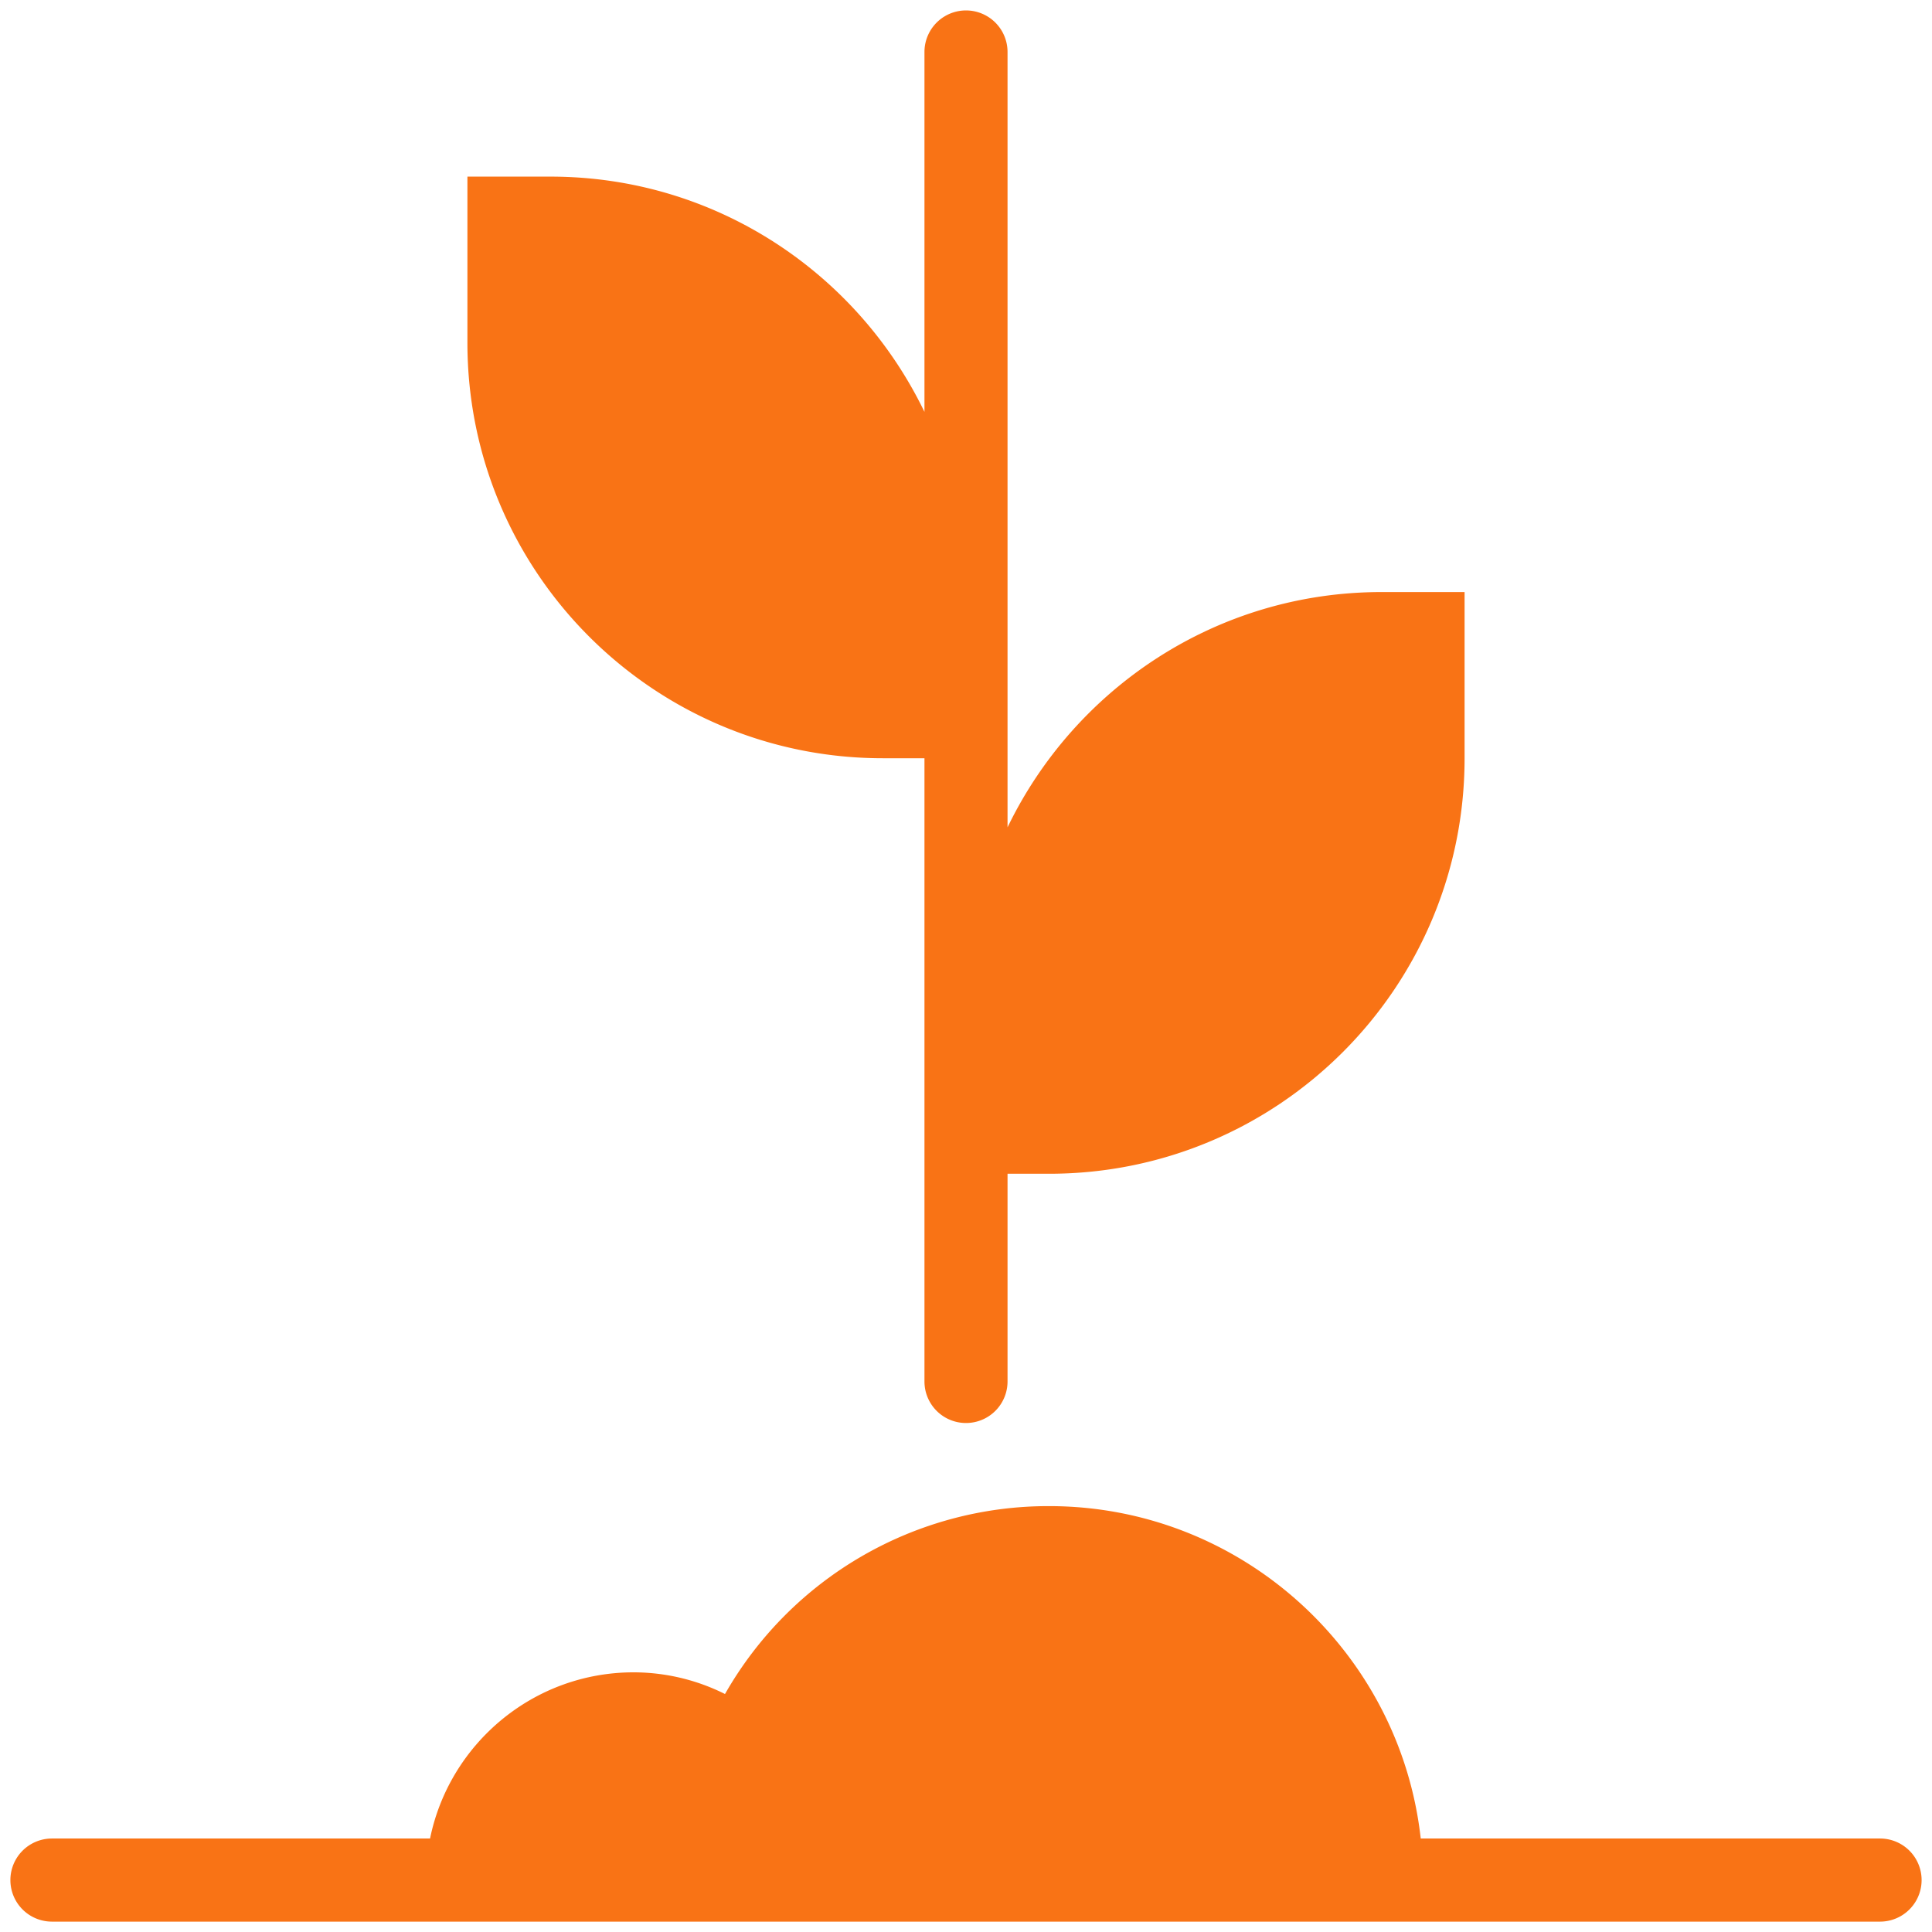<svg xmlns="http://www.w3.org/2000/svg" fill="none" viewBox="0 0 62 62">
  <path fill="#f97315" d="M44.333 19c-5.288 0-9.844 3.087-12 7.55V1.668a1.333 1.333 0 1 0-2.666 0v11.55c-2.156-4.463-6.712-7.55-12-7.55H15V11c0 7.364 5.97 13.333 13.333 13.333h1.334v20a1.333 1.333 0 1 0 2.666 0v-6.666h1.334C41.03 37.667 47 31.697 47 24.333V19h-2.667Zm16 40h-14.74c-.666-5.992-5.76-10.667-11.926-10.667a11.942 11.942 0 0 0-10.401 6.03 6.566 6.566 0 0 0-2.933-.696c-3.22 0-5.912 2.294-6.532 5.333H1.667a1.333 1.333 0 1 0 0 2.667h58.666a1.333 1.333 0 1 0 0-2.667Z"/>
</svg>
